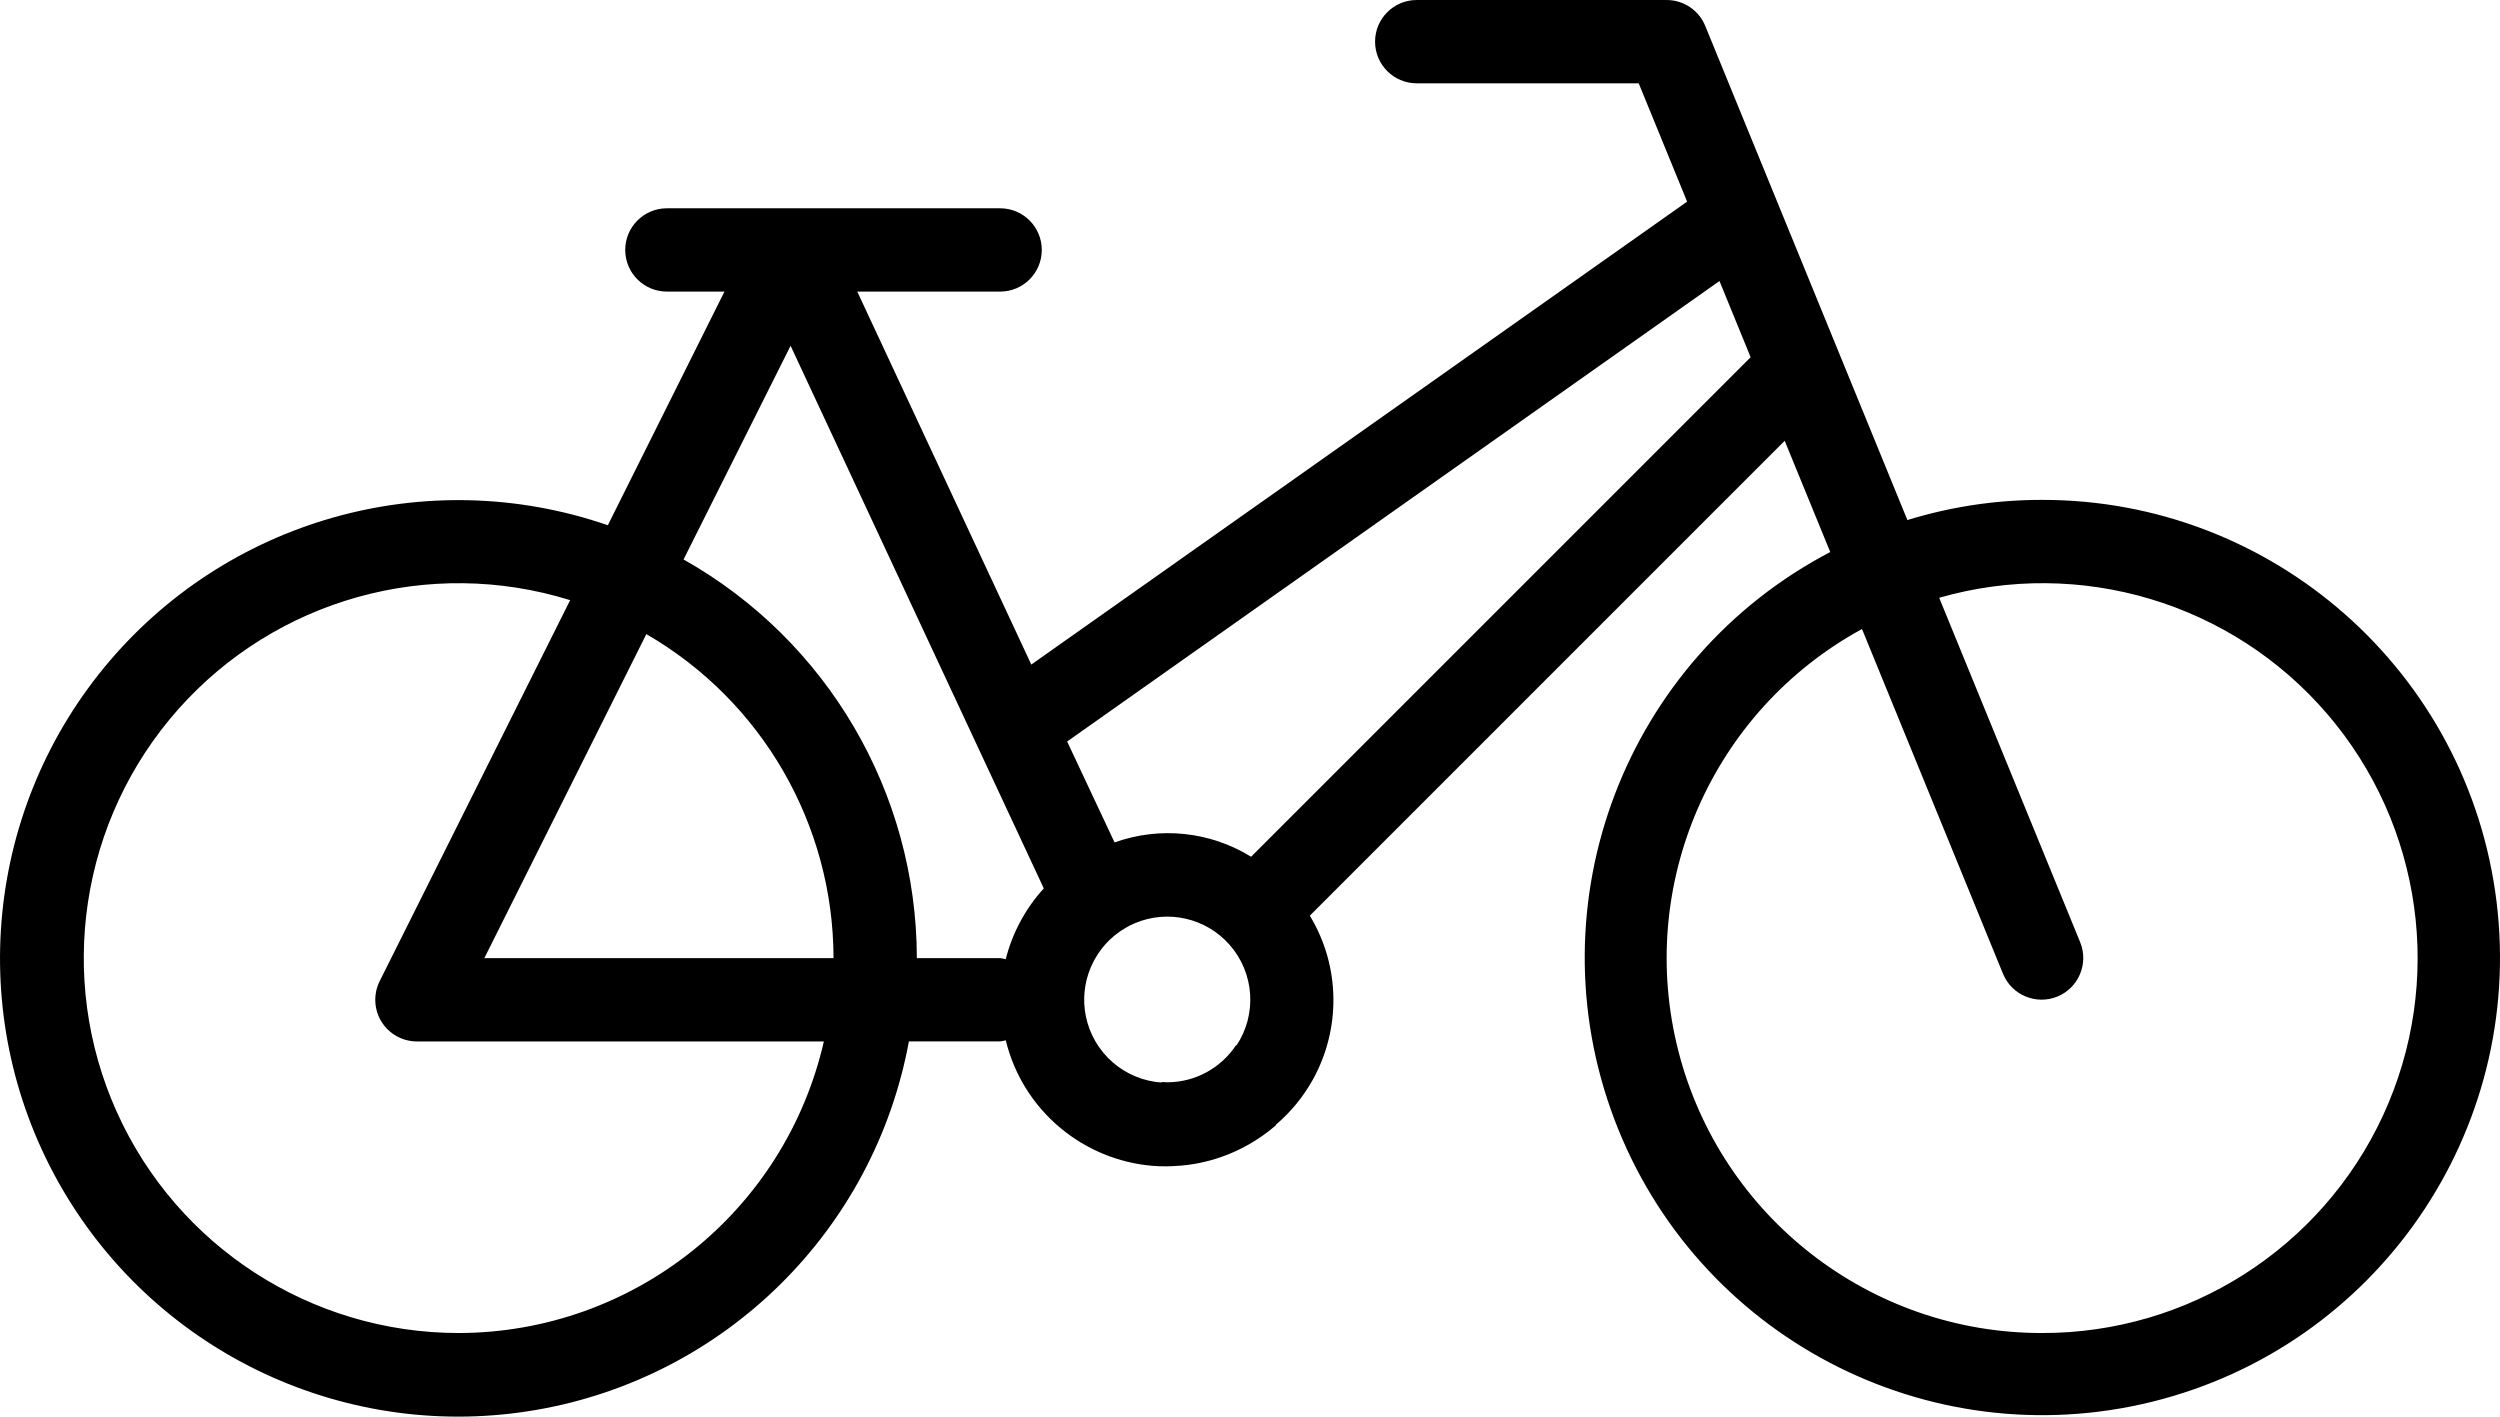 <?xml version="1.0" encoding="utf-8"?>
<!-- Generator: Adobe Illustrator 15.0.2, SVG Export Plug-In . SVG Version: 6.00 Build 0)  -->
<!DOCTYPE svg PUBLIC "-//W3C//DTD SVG 1.1//EN" "http://www.w3.org/Graphics/SVG/1.1/DTD/svg11.dtd">
<svg version="1.1" id="Слой_1" xmlns="http://www.w3.org/2000/svg" xmlns:xlink="http://www.w3.org/1999/xlink" x="0px" y="0px"
	 width="208.836px" height="118.335px" viewBox="259.2 129.056 208.836 118.335"
	 enable-background="new 259.2 129.056 208.836 118.335" xml:space="preserve">
<path d="M467.75,204.393c-2.352-19.197-18.668-33.614-38.009-33.58c-3.8,0-7.577,0.567-11.208,1.685l-16.887-41.28
	c-0.536-1.309-1.81-2.161-3.223-2.161h-20.879c-1.923,0-3.479,1.558-3.479,3.479c0,1.921,1.557,3.479,3.479,3.479h18.545
	l4.043,9.884l-54.783,38.67l-14.538-31.155h11.935c1.924,0,3.479-1.558,3.479-3.479s-1.556-3.48-3.479-3.48H314.91
	c-1.924,0-3.482,1.558-3.482,3.48s1.559,3.479,3.482,3.479h4.808l-9.743,19.518c-15.131-5.225-31.914-0.483-42.074,11.885
	c-10.161,12.37-11.551,29.755-3.486,43.581c8.064,13.827,23.882,21.177,39.648,18.422c15.771-2.753,28.16-15.026,31.061-30.769
	h7.623c0.158-0.021,0.314-0.053,0.467-0.094c1.445,5.908,6.502,10.007,12.271,10.487c0.006,0,0.013,0.001,0.019,0.002
	c0.393,0.032,0.789,0.041,1.188,0.039c0.158-0.001,0.313-0.009,0.47-0.016c0.233-0.009,0.466-0.024,0.7-0.046
	c0.182-0.016,0.364-0.032,0.545-0.056c0.344-0.045,0.689-0.1,1.033-0.172c2.369-0.49,4.55-1.585,6.355-3.154l-0.017-0.031
	c1.251-1.063,2.265-2.312,3.036-3.674c0.025-0.046,0.053-0.093,0.078-0.14c2.295-4.169,2.312-9.375-0.277-13.651l39.668-39.669
	l3.805,9.294c-17.139,8.968-24.875,29.321-18.025,47.407c6.85,18.088,26.128,28.208,44.905,23.576
	C457.742,241.518,470.1,223.592,467.75,204.393z M297.511,240.409c-12.323-0.003-23.498-7.229-28.554-18.467
	c-5.057-11.236-3.053-24.393,5.115-33.617c8.172-9.223,20.992-12.797,32.756-9.135l-15.912,31.827
	c-0.539,1.079-0.48,2.36,0.151,3.386c0.637,1.025,1.757,1.65,2.962,1.649h33.992C324.764,230.284,312.112,240.385,297.511,240.409z
	 M299.66,209.091l13.532-27.065c9.665,5.59,15.62,15.902,15.636,27.065H299.66z M343.213,209.181
	c-0.152-0.039-0.309-0.07-0.467-0.09h-6.958c-0.018-13.802-7.464-26.525-19.487-33.301l8.94-17.851l21.152,45.328
	C344.863,204.947,343.77,206.979,343.213,209.181z M362.487,216.395l-0.023-0.046c-1.236,1.875-3.359,3.115-5.774,3.115
	c-0.155,0-0.307-0.013-0.46-0.023l0.023,0.046c-3.131-0.206-5.734-2.485-6.352-5.564c-0.277-1.387-0.116-2.778,0.398-4.017
	c0.021-0.049,0.042-0.096,0.063-0.143c0.063-0.145,0.132-0.288,0.206-0.428c0.027-0.053,0.057-0.106,0.086-0.158
	c0.078-0.14,0.162-0.277,0.25-0.412c0.025-0.04,0.051-0.081,0.078-0.12c0.359-0.526,0.793-1.005,1.293-1.419
	c0.018-0.015,0.037-0.028,0.055-0.043c0.146-0.118,0.295-0.23,0.451-0.337c0.034-0.024,0.068-0.046,0.104-0.069
	c0.145-0.095,0.292-0.185,0.443-0.27c0.04-0.022,0.08-0.044,0.119-0.065c0.059-0.032,0.115-0.067,0.176-0.097
	c0.105-0.052,0.215-0.096,0.321-0.143c0.026-0.012,0.051-0.024,0.077-0.035c2.729-1.146,5.908-0.438,7.885,1.805
	C363.985,210.326,364.223,213.779,362.487,216.395z M363.709,200.624c-3.422-2.112-7.621-2.552-11.405-1.196l-3.961-8.431
	l54.492-38.466l2.604,6.365L363.709,200.624z M458.274,222.215c-5.135,11.122-16.282,18.231-28.532,18.194
	c-14.313,0-26.806-9.707-30.345-23.577c-3.538-13.87,2.778-28.374,15.344-35.231L426.52,210.4c0.727,1.78,2.762,2.631,4.541,1.904
	c1.78-0.729,2.631-2.763,1.904-4.542l-11.777-28.771c11.775-3.383,24.439,0.41,32.419,9.707
	C461.582,197.996,463.406,211.091,458.274,222.215z"/>
</svg>
